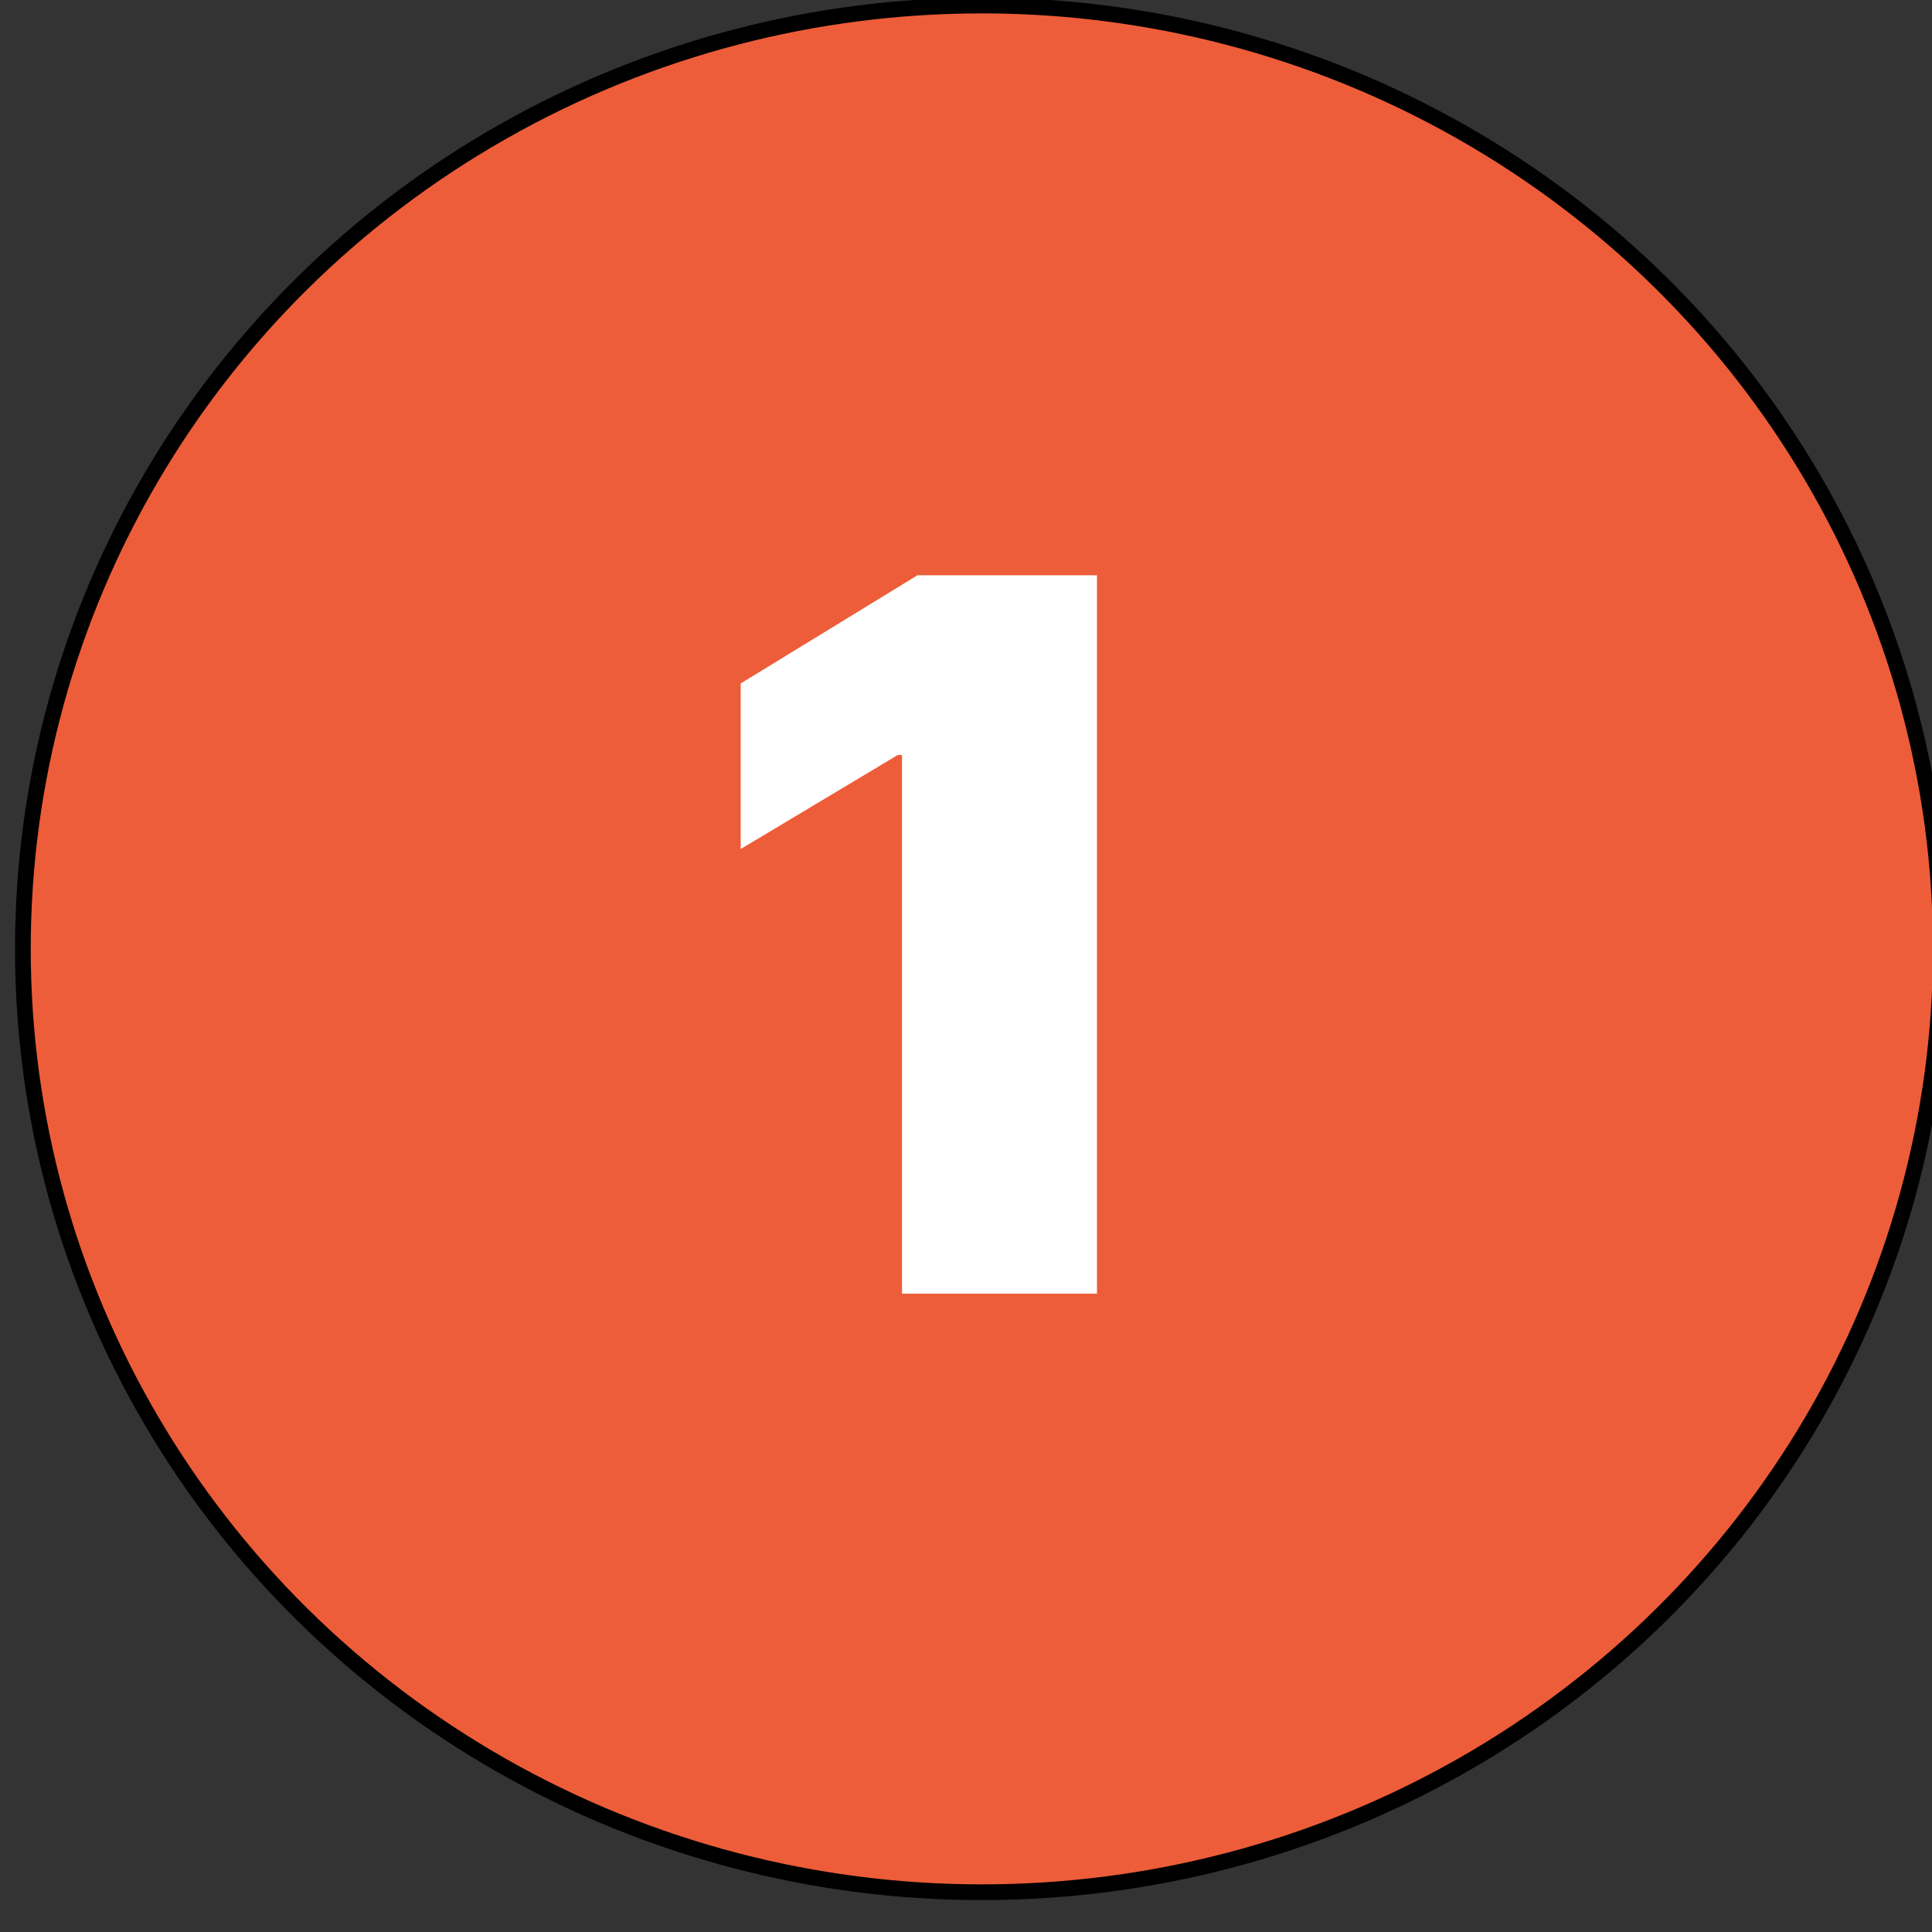 <?xml version="1.0" encoding="UTF-8"?>
<svg xmlns="http://www.w3.org/2000/svg" width="122.88" height="122.88" data-name="Layer 1">
  <rect width="100%" height="100%" fill="#333333" stroke="none"/>
  <title>one-number-round</title>
  <g>
    <title>Layer 1</title>
    <ellipse stroke="null" ry="60" rx="60.993" id="svg_3" cy="60.351" cx="62.448" fill="#ed5d39"></ellipse>
    <polygon id="svg_2" fill="#fff" points="69.77,36.59 69.77,82.28 57.37,82.28 57.37,48.02 57.1,48.02 47.11,54 47.11,43.47 58.35,36.59 69.77,36.59 69.77,36.59 " class="cls-2"></polygon>
  </g>
</svg>
